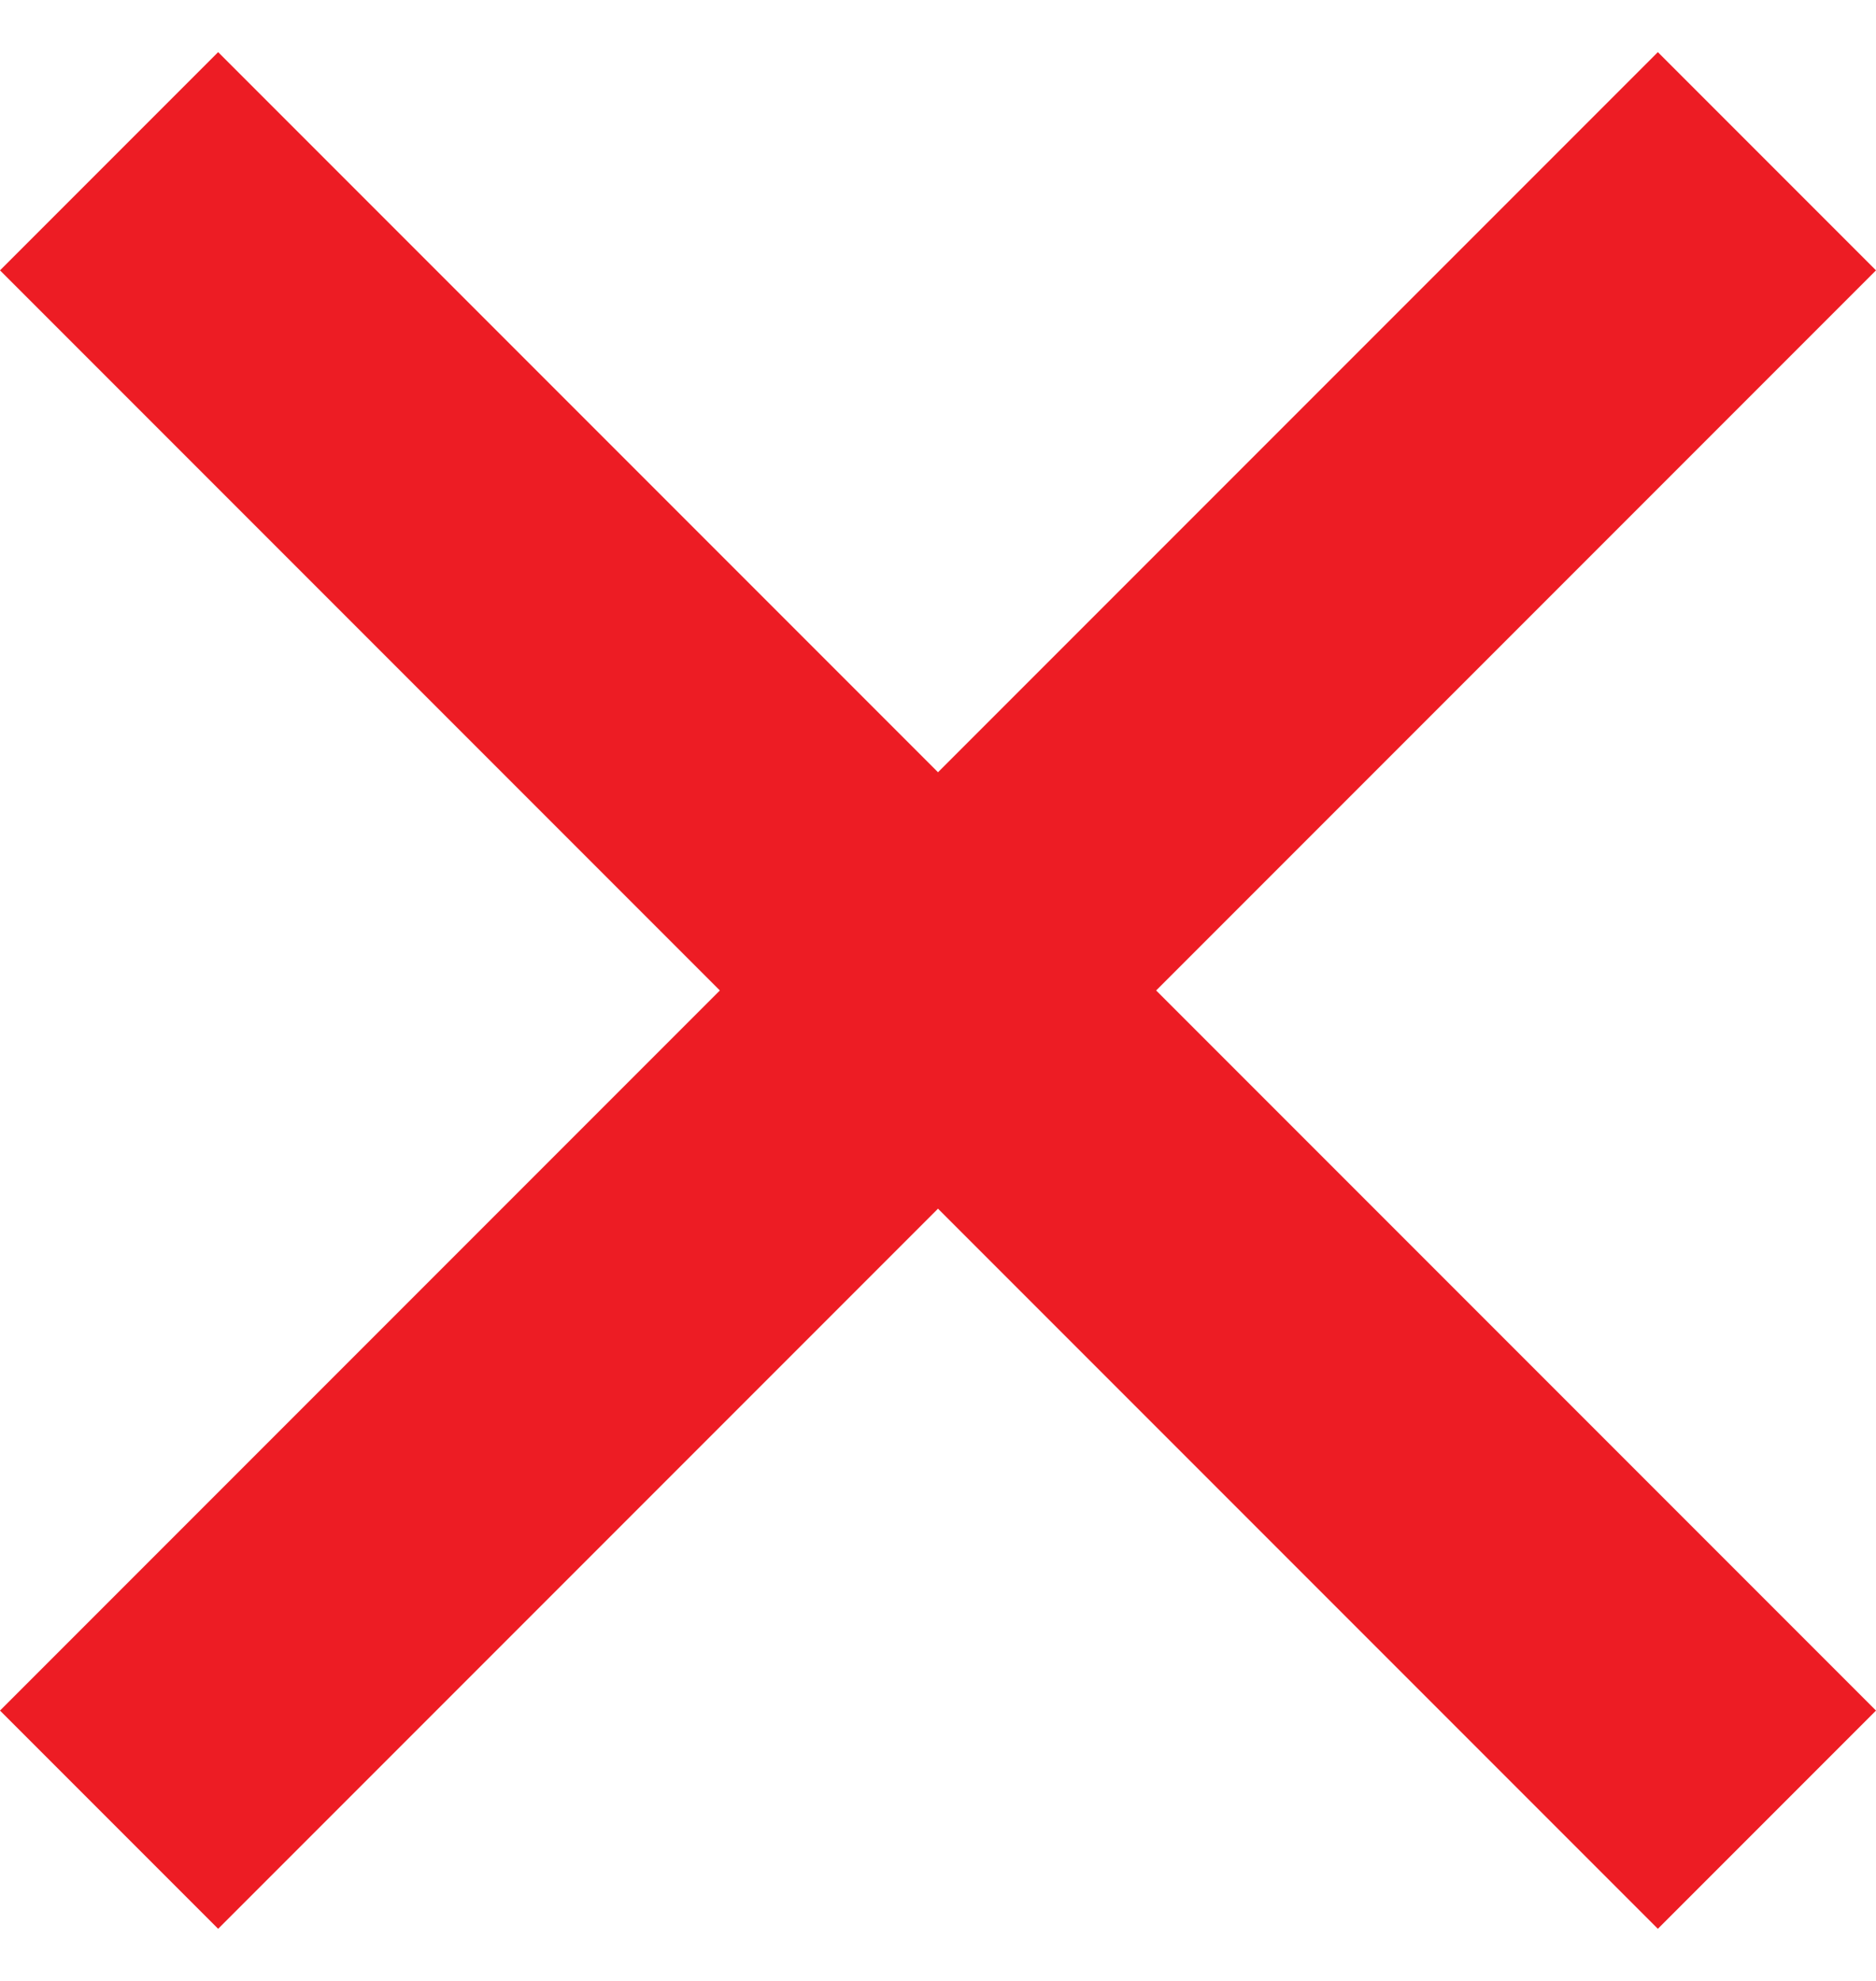 <svg width="18" height="19" viewBox="0 0 18 19" fill="none" xmlns="http://www.w3.org/2000/svg">
<path d="M18 2.593L15.907 0.5L9 7.407L2.093 0.5L0 2.593L6.907 9.5L0 16.407L2.093 18.5L9 11.593L15.907 18.5L18 16.407L11.093 9.5L18 2.593Z" fill="#ED1C24"/>
</svg>
